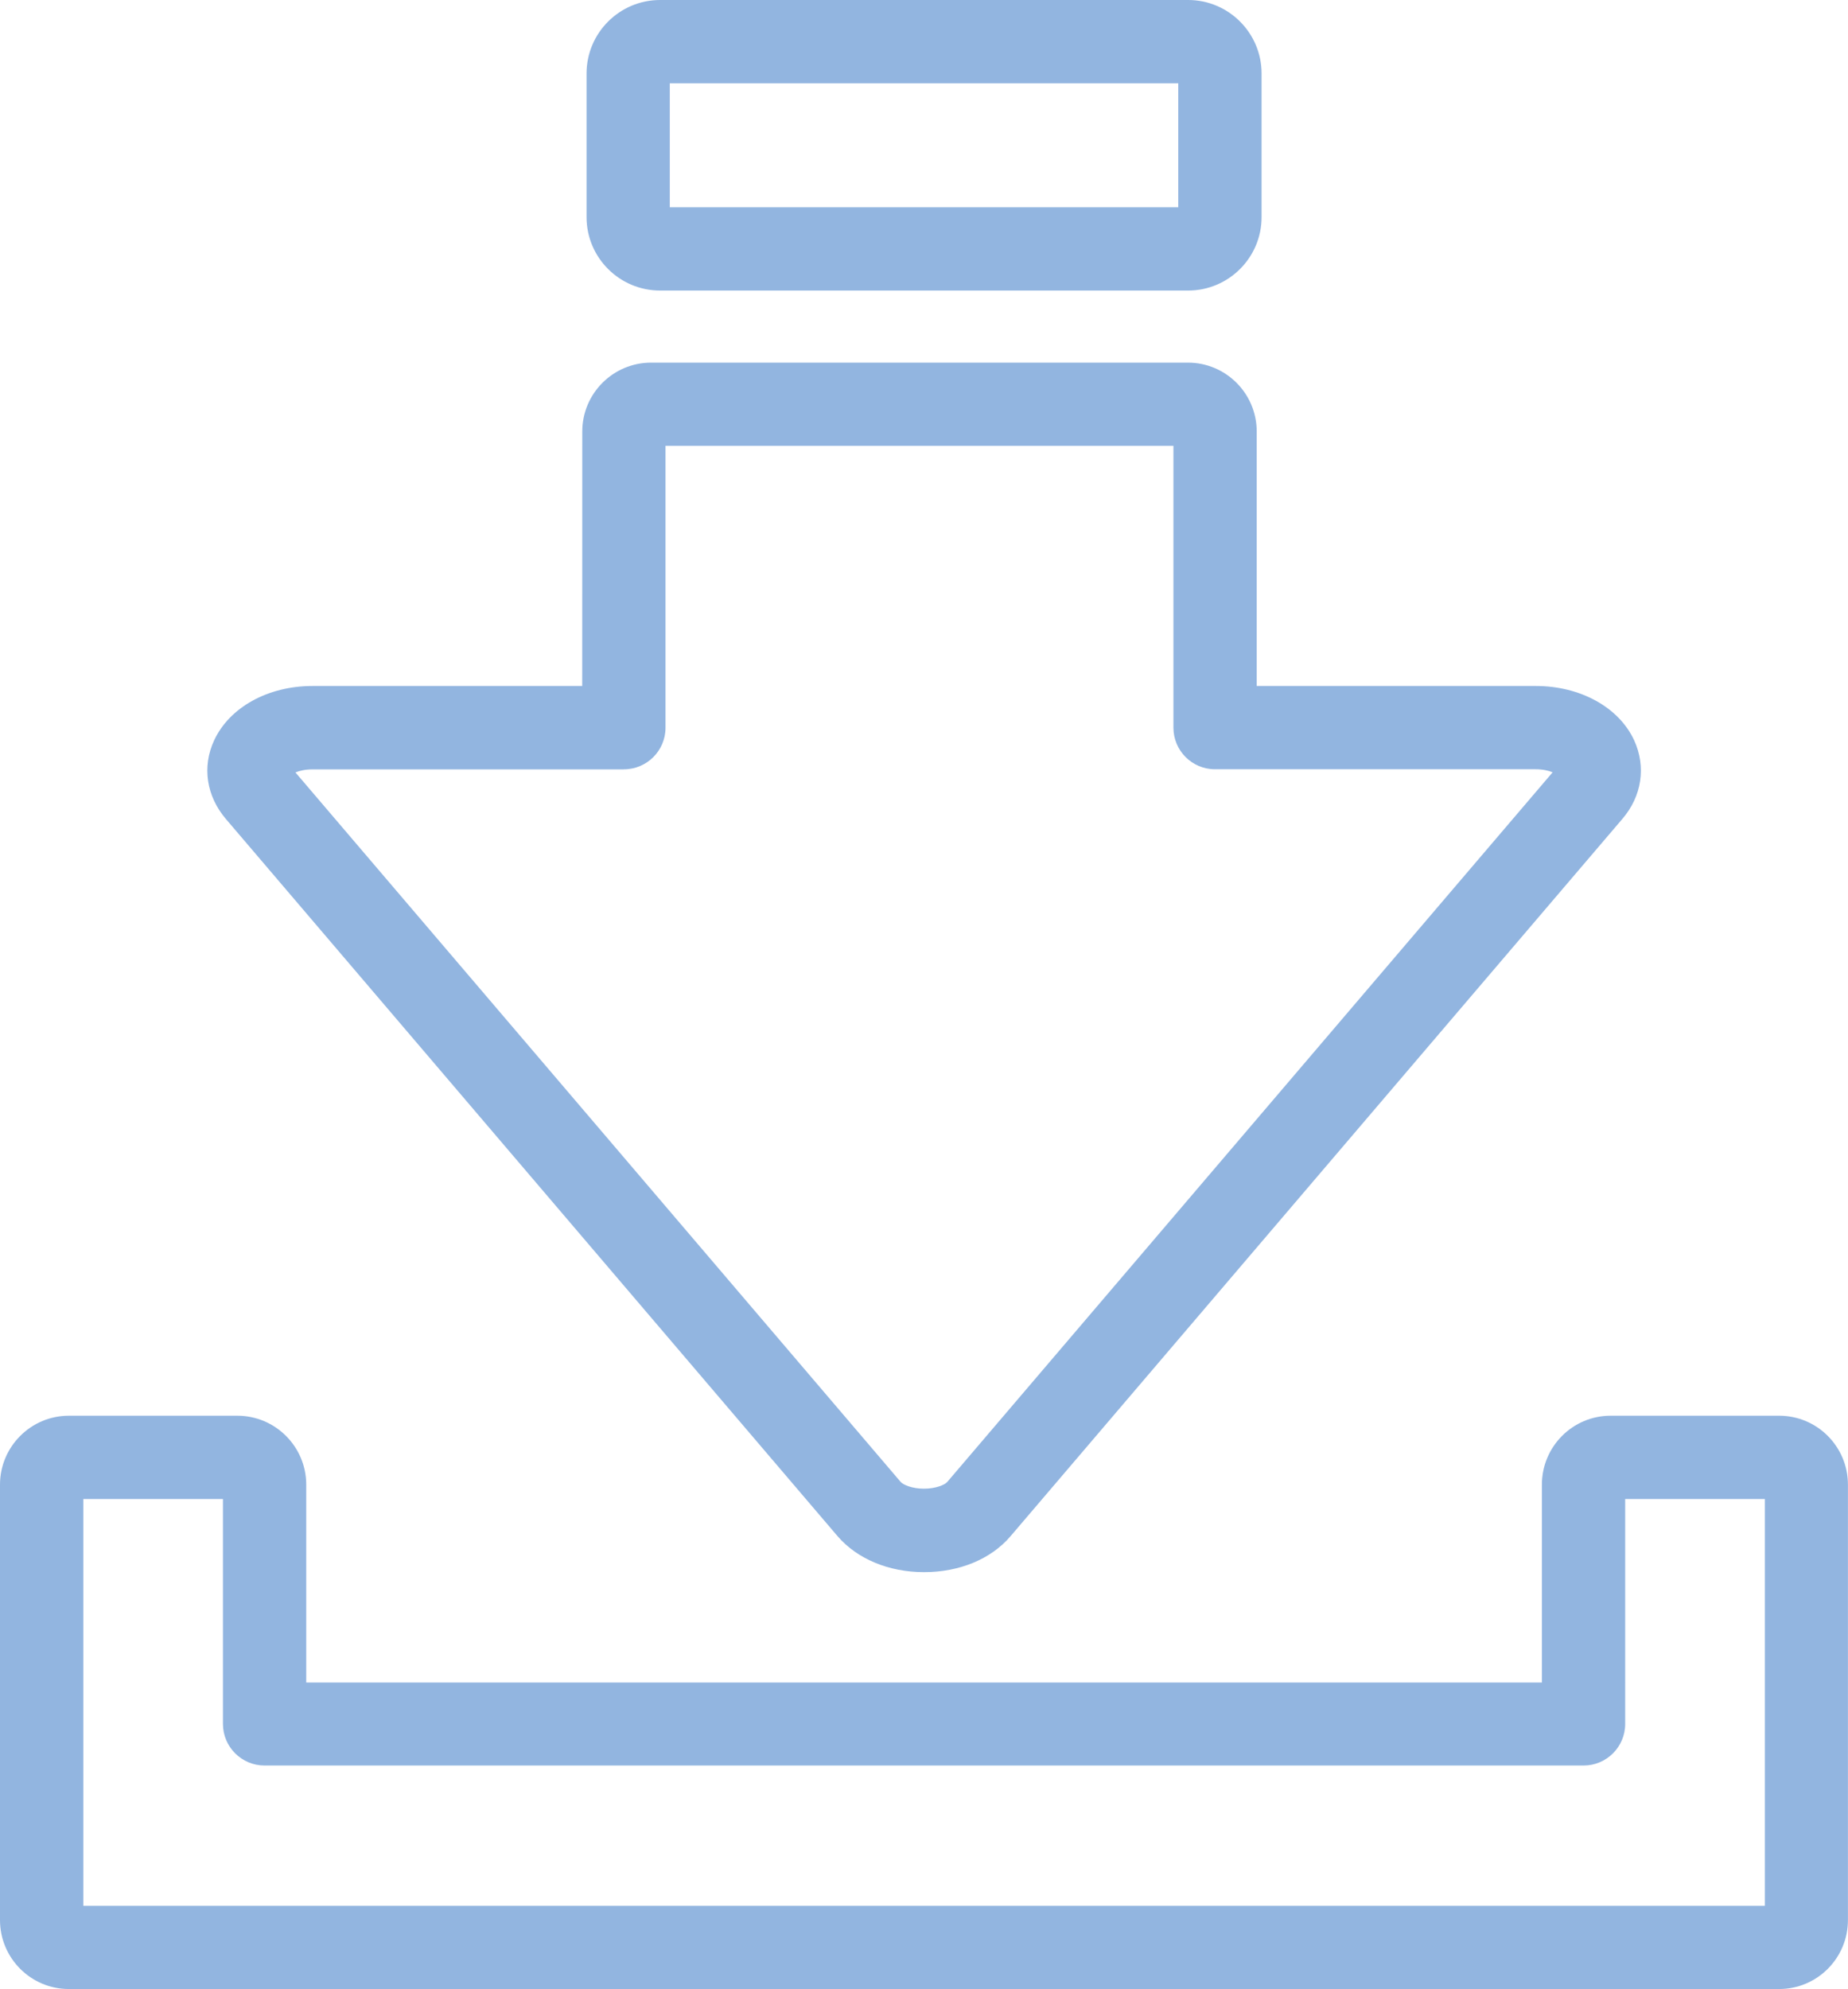 <?xml version="1.0" encoding="utf-8"?>
<!-- Generator: Adobe Illustrator 12.0.0, SVG Export Plug-In . SVG Version: 6.00 Build 51448)  -->
<!DOCTYPE svg PUBLIC "-//W3C//DTD SVG 1.1//EN" "http://www.w3.org/Graphics/SVG/1.1/DTD/svg11.dtd">
<svg  version="1.1" id="Ebene_1" xmlns="http://www.w3.org/2000/svg" xmlns:xlink="http://www.w3.org/1999/xlink" width="28.954" height="31.156"
	 viewBox="0 0 28.954 31.156" overflow="visible" enable-background="new 0 0 28.954 31.156" xml:space="preserve">
<g>
	<path fill="#92B5E0" d="M1.306,23.48h2.187v3.522c0,0.361,0.293,0.652,0.652,0.652h20.666c0.359,0,0.652-0.291,0.652-0.652V23.48
		h2.188v6.371H1.306V23.48L1.306,23.48z M0,23.255v6.82c0,0.596,0.484,1.08,1.079,1.08h26.796c0.596,0,1.078-0.484,1.078-1.08v-6.82
		c0-0.596-0.482-1.08-1.078-1.08h-2.64c-0.595,0-1.077,0.484-1.077,1.08v3.099H4.798v-3.099c0-0.596-0.485-1.08-1.079-1.08h-2.64
		C0.484,22.175,0,22.66,0,23.255L0,23.255z"/>
	<path fill="#92B5E0" d="M10.494,1.305h7.967v1.942h-7.967V1.305L10.494,1.305z M10.342,4.551h8.274c0.633,0,1.15-0.516,1.15-1.149
		v-2.25C19.767,0.517,19.249,0,18.616,0h-8.274C9.706,0,9.19,0.517,9.19,1.151v2.25C9.19,4.035,9.706,4.551,10.342,4.551
		L10.342,4.551z"/>
	<path fill="#92B5E0" d="M9.775,12.05c0.36,0,0.652-0.292,0.652-0.651V6.983h7.958v4.415c0,0.359,0.291,0.651,0.65,0.651h5.023
		c0.113,0,0.204,0.021,0.268,0.048l-9.486,11.117c-0.038,0.043-0.177,0.104-0.364,0.104h-0.001c-0.188,0-0.325-0.063-0.362-0.104
		L9.323,17.6l0,0l-4.694-5.501c0.063-0.026,0.152-0.048,0.266-0.048H9.775L9.775,12.05z M9.122,10.745H4.895
		c-0.696,0-1.301,0.334-1.541,0.854c-0.19,0.41-0.121,0.871,0.186,1.23l4.791,5.616l0,0l4.792,5.617
		c0.307,0.356,0.801,0.563,1.355,0.563h0.001c0.555,0,1.049-0.205,1.354-0.563l9.584-11.233c0.309-0.359,0.375-0.819,0.188-1.23
		c-0.238-0.52-0.846-0.854-1.541-0.854H19.69V6.759c0-0.596-0.484-1.079-1.078-1.079h-8.41c-0.595,0-1.079,0.483-1.079,1.079
		L9.122,10.745L9.122,10.745z"/>
</g>
</svg>
